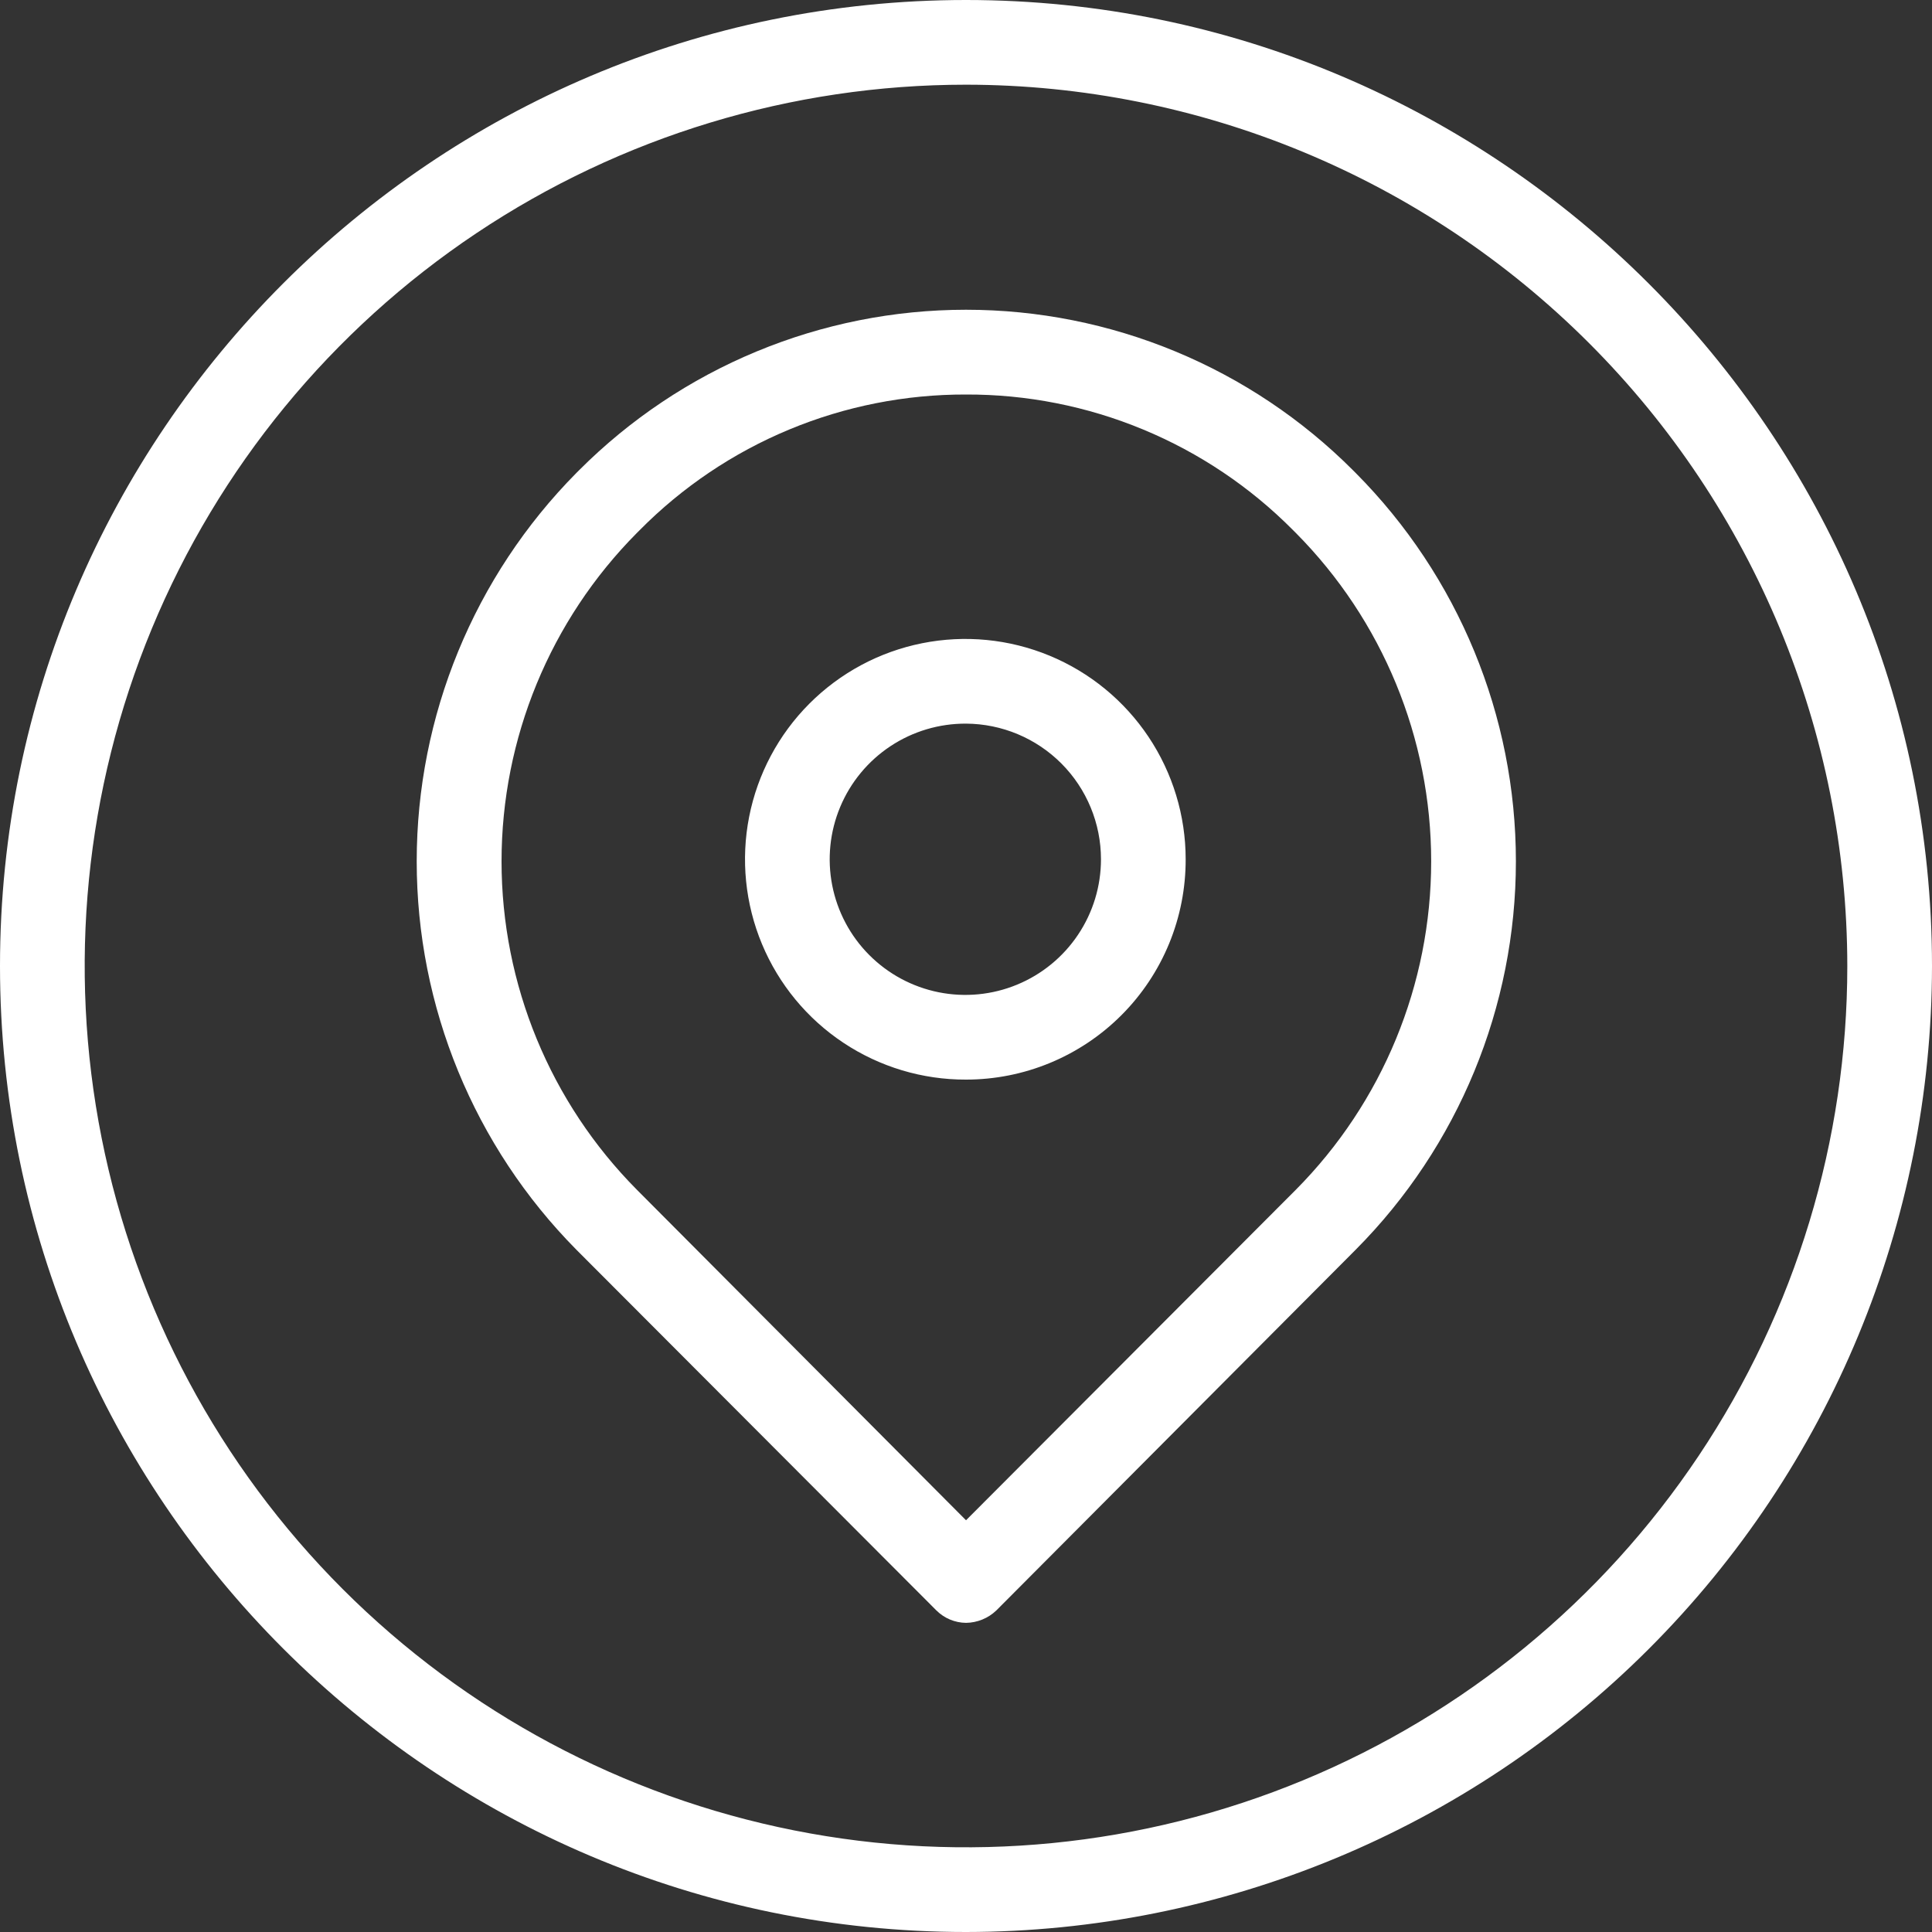 <svg width="80" height="80" viewBox="0 0 80 80" fill="none" xmlns="http://www.w3.org/2000/svg">
<rect x="0" y="0" width="80" height="80" fill="#333333" stroke="none"/>
<g clip-path="url(#clip0)">
<path d="M40 80C17.962 80 0 62.067 0 40C0 17.933 17.962 0 40 0C62.038 0 80 17.962 80 40C79.992 50.606 75.776 60.776 68.276 68.276C60.776 75.776 50.606 79.992 40 80ZM40 3.507C32.782 3.507 25.727 5.647 19.725 9.657C13.724 13.667 9.047 19.366 6.285 26.035C3.523 32.703 2.8 40.041 4.208 47.12C5.616 54.199 9.092 60.701 14.195 65.805C19.299 70.908 25.802 74.384 32.88 75.792C39.959 77.2 47.297 76.477 53.965 73.715C60.634 70.953 66.333 66.276 70.343 60.275C74.353 54.273 76.493 47.218 76.493 40C76.486 30.324 72.638 21.046 65.796 14.204C58.954 7.362 49.676 3.514 40 3.507Z" fill="white"/>
<path d="M40.001 67.199C39.541 67.194 39.101 67.01 38.775 66.686L23.864 51.746C19.63 47.465 17.255 41.687 17.255 35.666C17.255 29.645 19.63 23.867 23.864 19.586L23.978 19.472C26.081 17.366 28.578 15.694 31.328 14.554C34.077 13.413 37.024 12.826 40.001 12.826C42.977 12.826 45.925 13.413 48.674 14.554C51.424 15.694 53.921 17.366 56.024 19.472L56.138 19.586C60.386 23.86 62.77 29.641 62.77 35.666C62.77 41.692 60.386 47.473 56.138 51.746L41.255 66.686C40.917 67.009 40.469 67.192 40.001 67.199ZM40.001 16.336C37.488 16.329 34.999 16.822 32.679 17.786C30.359 18.75 28.254 20.167 26.487 21.953L26.373 22.067C22.783 25.683 20.768 30.571 20.768 35.666C20.768 40.761 22.783 45.65 26.373 49.266L40.001 62.951L53.657 49.266C57.247 45.65 59.262 40.761 59.262 35.666C59.262 30.571 57.247 25.683 53.657 22.067L53.543 21.953C51.771 20.166 49.661 18.749 47.336 17.785C45.011 16.82 42.518 16.328 40.001 16.336ZM40.001 44.704C38.195 44.71 36.429 44.179 34.925 43.18C33.42 42.181 32.247 40.758 31.552 39.092C30.857 37.425 30.672 35.59 31.021 33.818C31.37 32.047 32.236 30.419 33.511 29.14C34.786 27.861 36.411 26.989 38.182 26.635C39.953 26.28 41.788 26.459 43.457 27.149C45.126 27.839 46.552 29.008 47.556 30.509C48.56 32.01 49.096 33.775 49.096 35.581C49.099 36.777 48.867 37.963 48.412 39.07C47.956 40.177 47.287 41.183 46.442 42.03C45.597 42.878 44.593 43.55 43.488 44.009C42.383 44.468 41.198 44.704 40.001 44.704ZM40.001 29.964C38.889 29.959 37.8 30.283 36.873 30.897C35.945 31.511 35.221 32.386 34.792 33.411C34.362 34.437 34.247 35.568 34.46 36.659C34.674 37.75 35.206 38.754 35.991 39.542C36.775 40.33 37.776 40.868 38.866 41.087C39.956 41.306 41.087 41.197 42.115 40.772C43.143 40.348 44.022 39.628 44.64 38.704C45.259 37.78 45.589 36.693 45.589 35.581C45.589 34.096 45.001 32.672 43.954 31.619C42.907 30.567 41.486 29.972 40.001 29.964Z" fill="white"/>
</g>
<defs>
<clipPath id="clip0">
<rect width="80" height="80" fill="white"/>
</clipPath>
</defs>
</svg>
